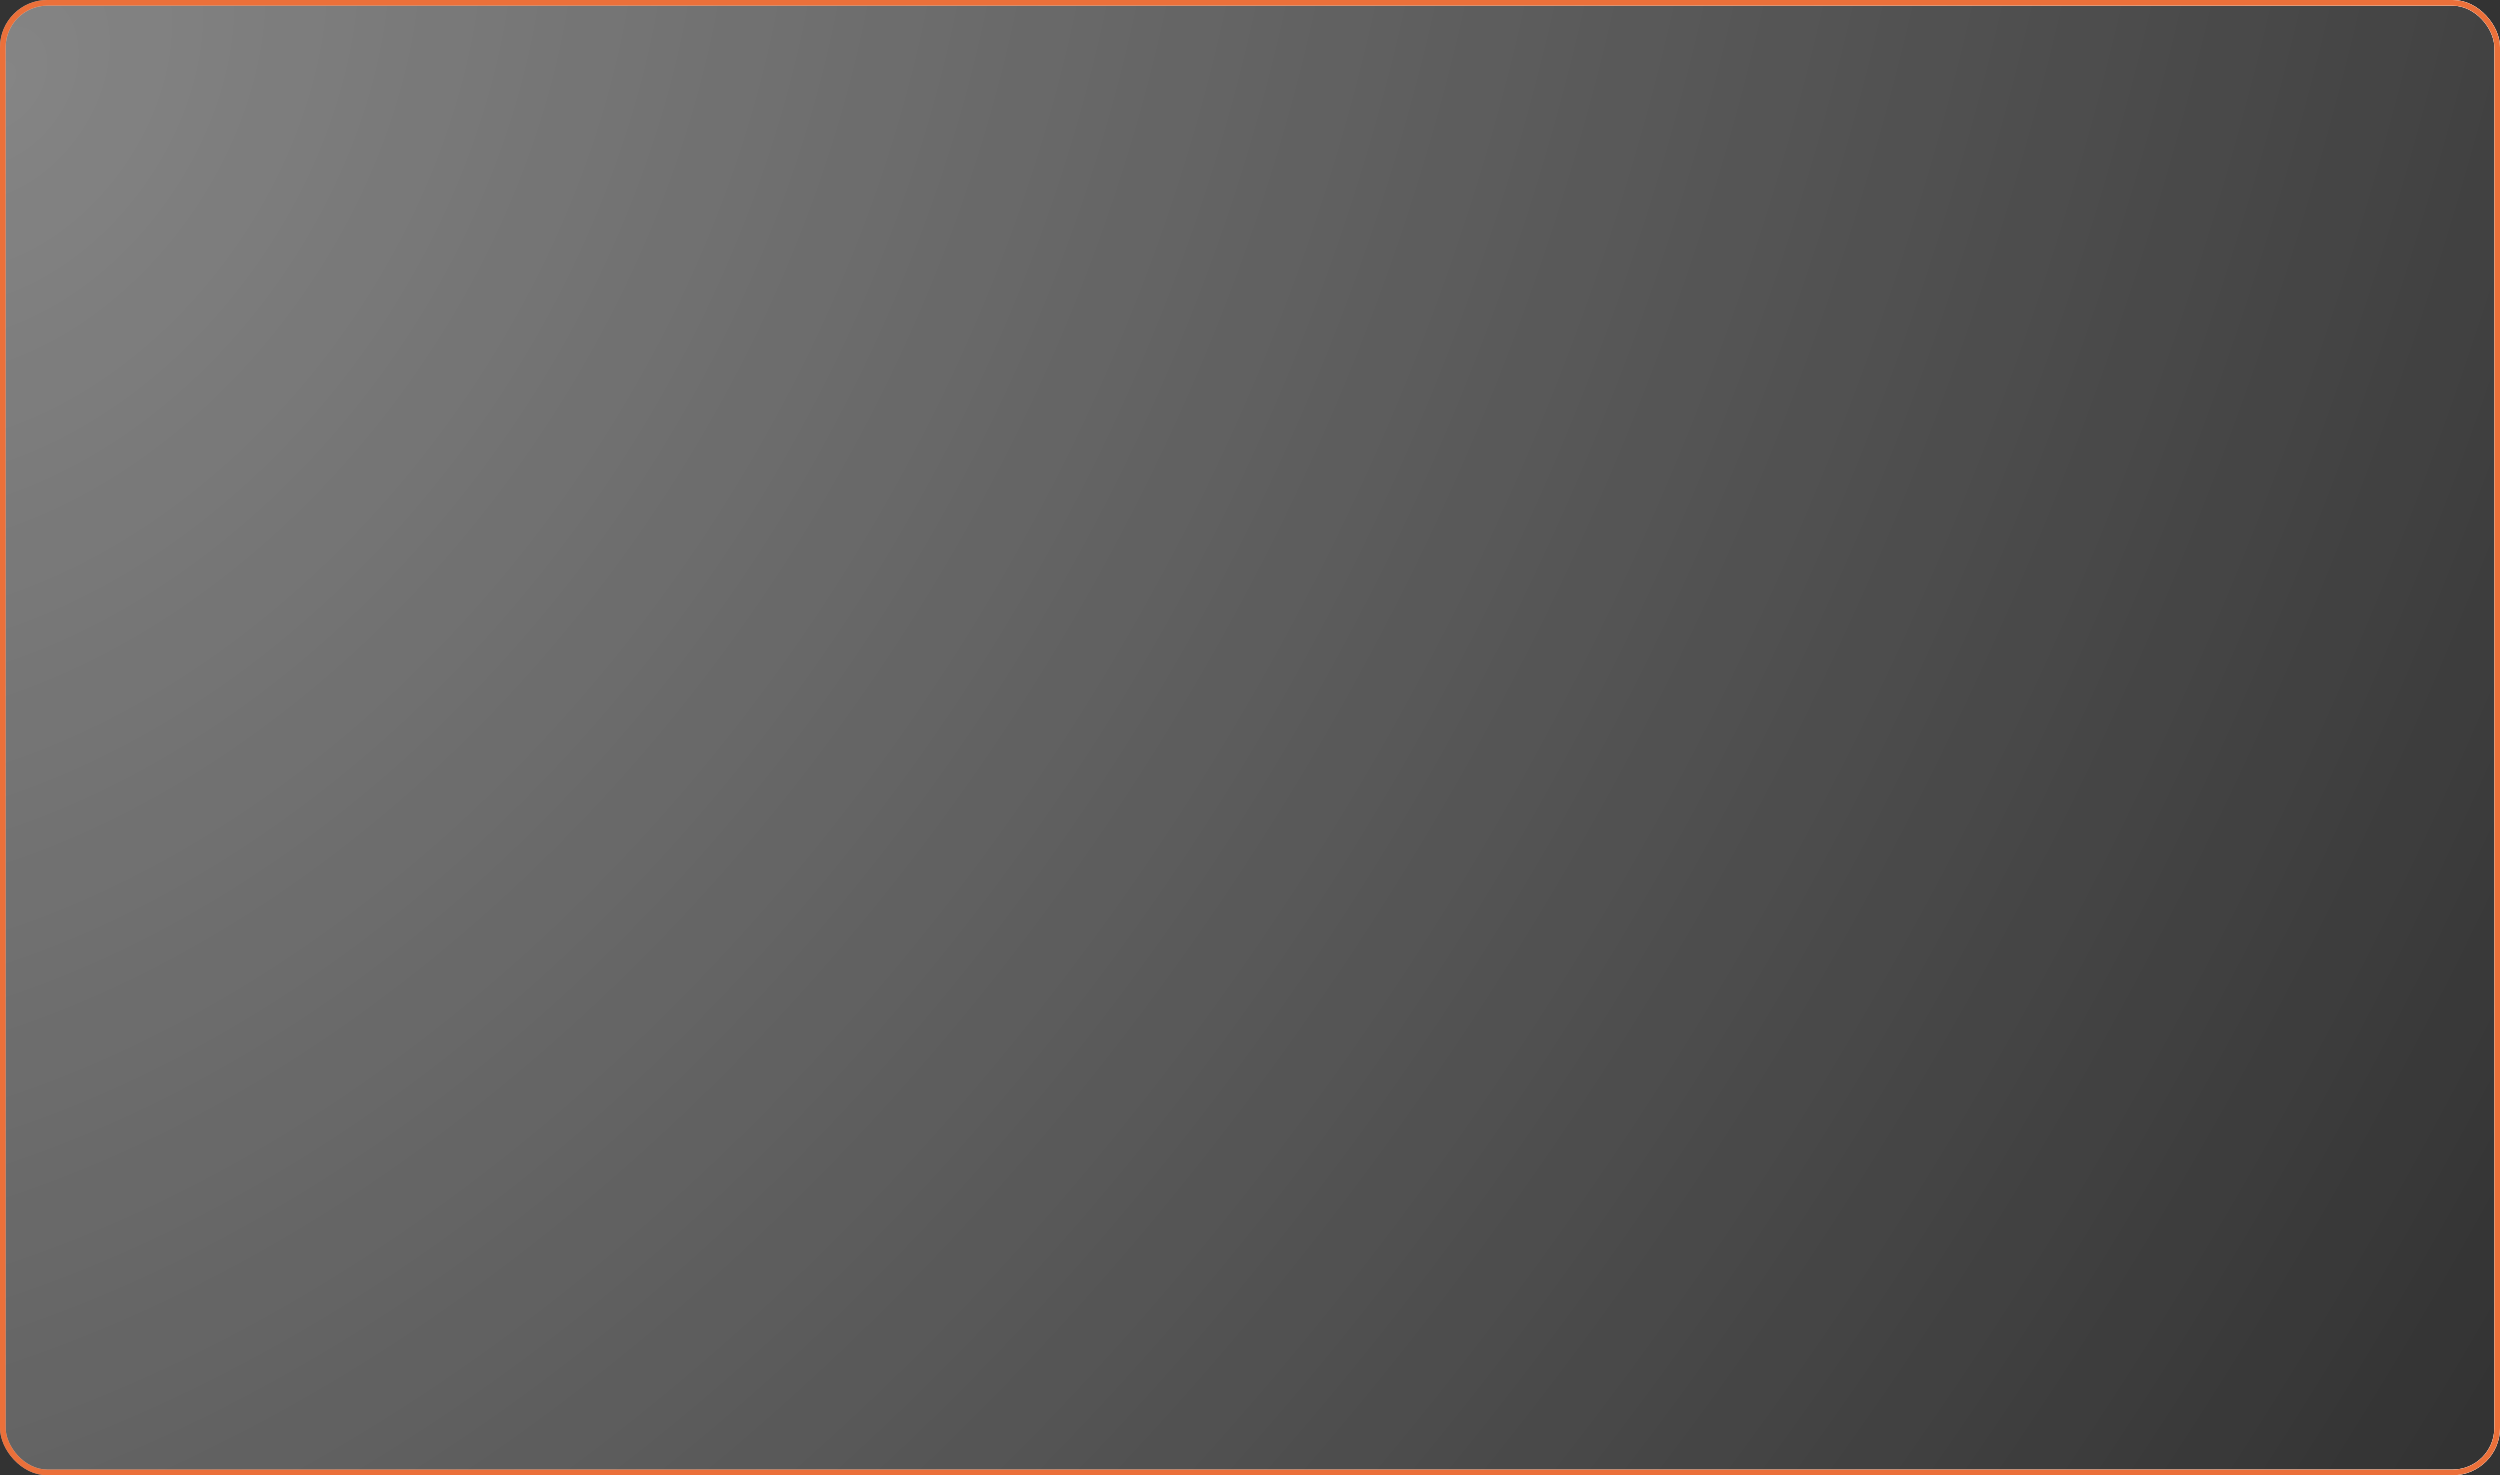 <?xml version="1.0" encoding="UTF-8"?> <svg xmlns="http://www.w3.org/2000/svg" width="444" height="262" viewBox="0 0 444 262" fill="none"><rect x="0" y="0" width="444" height="262" fill="#333333" stroke="none"/><rect x="0.5" y="0.5" width="443" height="261" rx="7.913" fill="url(#paint0_radial_318_1824)"></rect><rect x="0.5" y="0.5" width="443" height="261" rx="7.913" stroke="url(#paint1_radial_318_1824)"></rect><rect x="0.5" y="0.5" width="443" height="261" rx="7.913" stroke="url(#paint2_radial_318_1824)"></rect><rect x="0.5" y="0.5" width="443" height="261" rx="7.913" stroke="url(#paint3_linear_318_1824)"></rect><rect x="0.5" y="0.5" width="443" height="261" rx="7.913" stroke="#EB703A"></rect><defs><radialGradient id="paint0_radial_318_1824" cx="0" cy="0" r="1" gradientUnits="userSpaceOnUse" gradientTransform="translate(3.994 7.795) rotate(29.74) scale(498.908 687.742)"><stop stop-color="white" stop-opacity="0.4"></stop><stop offset="1" stop-color="white" stop-opacity="0"></stop></radialGradient><radialGradient id="paint1_radial_318_1824" cx="0" cy="0" r="1" gradientUnits="userSpaceOnUse" gradientTransform="translate(3.994 7.795) rotate(29.74) scale(498.908 687.742)"><stop stop-color="white" stop-opacity="0"></stop><stop offset="1" stop-color="white"></stop></radialGradient><radialGradient id="paint2_radial_318_1824" cx="0" cy="0" r="1" gradientUnits="userSpaceOnUse" gradientTransform="translate(6.108 253.988) rotate(-29.731) scale(496.428 683.483)"><stop stop-color="white" stop-opacity="0"></stop><stop offset="1" stop-color="white"></stop></radialGradient><linearGradient id="paint3_linear_318_1824" x1="8.222" y1="7.145" x2="396.511" y2="307.78" gradientUnits="userSpaceOnUse"><stop stop-color="white" stop-opacity="0.3"></stop><stop offset="1" stop-color="white" stop-opacity="0"></stop></linearGradient></defs></svg> 
